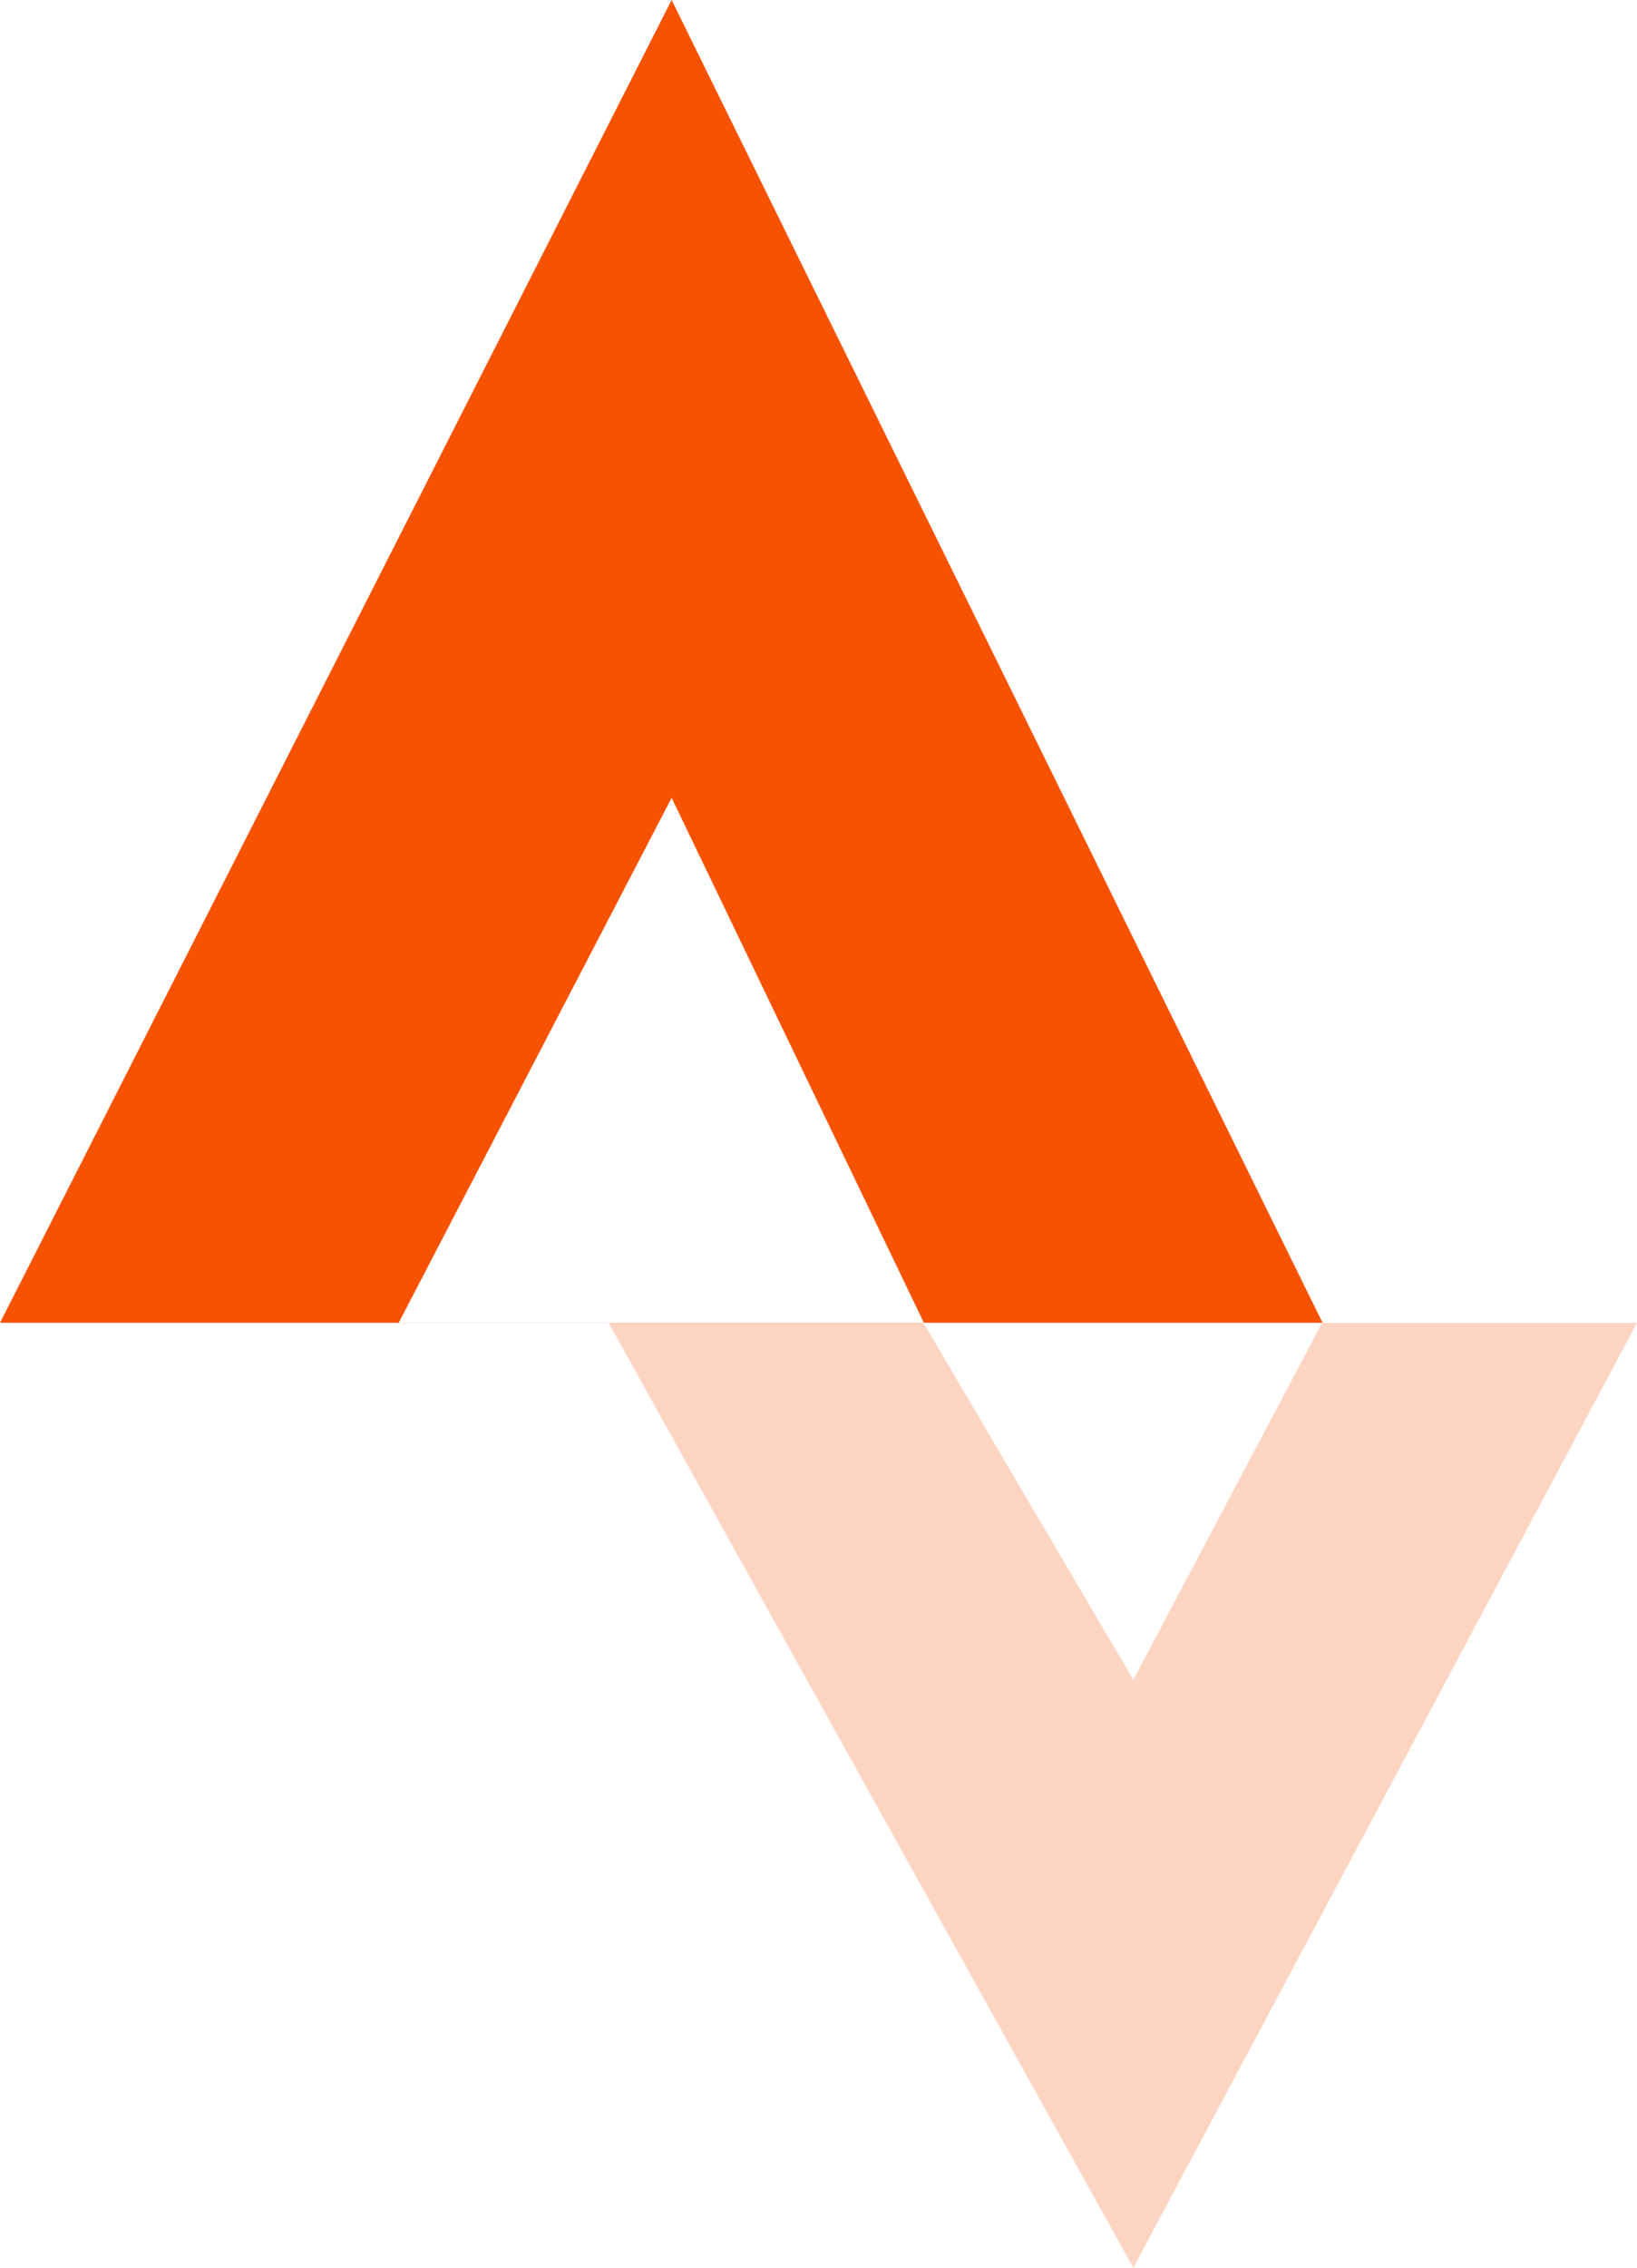 <svg xmlns="http://www.w3.org/2000/svg" width="20.118" height="27.856" viewBox="0 0 20.118 27.856"><g transform="translate(-2215 -942.5)"><path d="M6.9,8.8l6.448,11.607L19.538,8.8H15.669l-2.321,4.385L10.769,8.8Z" transform="translate(2215.58 949.949)" fill="#feb79a" fill-rule="evenodd" opacity="0.6"/><path d="M12.254,2.5l8,16.249H4Zm0,9.8,3.1,6.448H8.9Z" transform="translate(2211 940)" fill="#f75200" fill-rule="evenodd"/></g></svg>